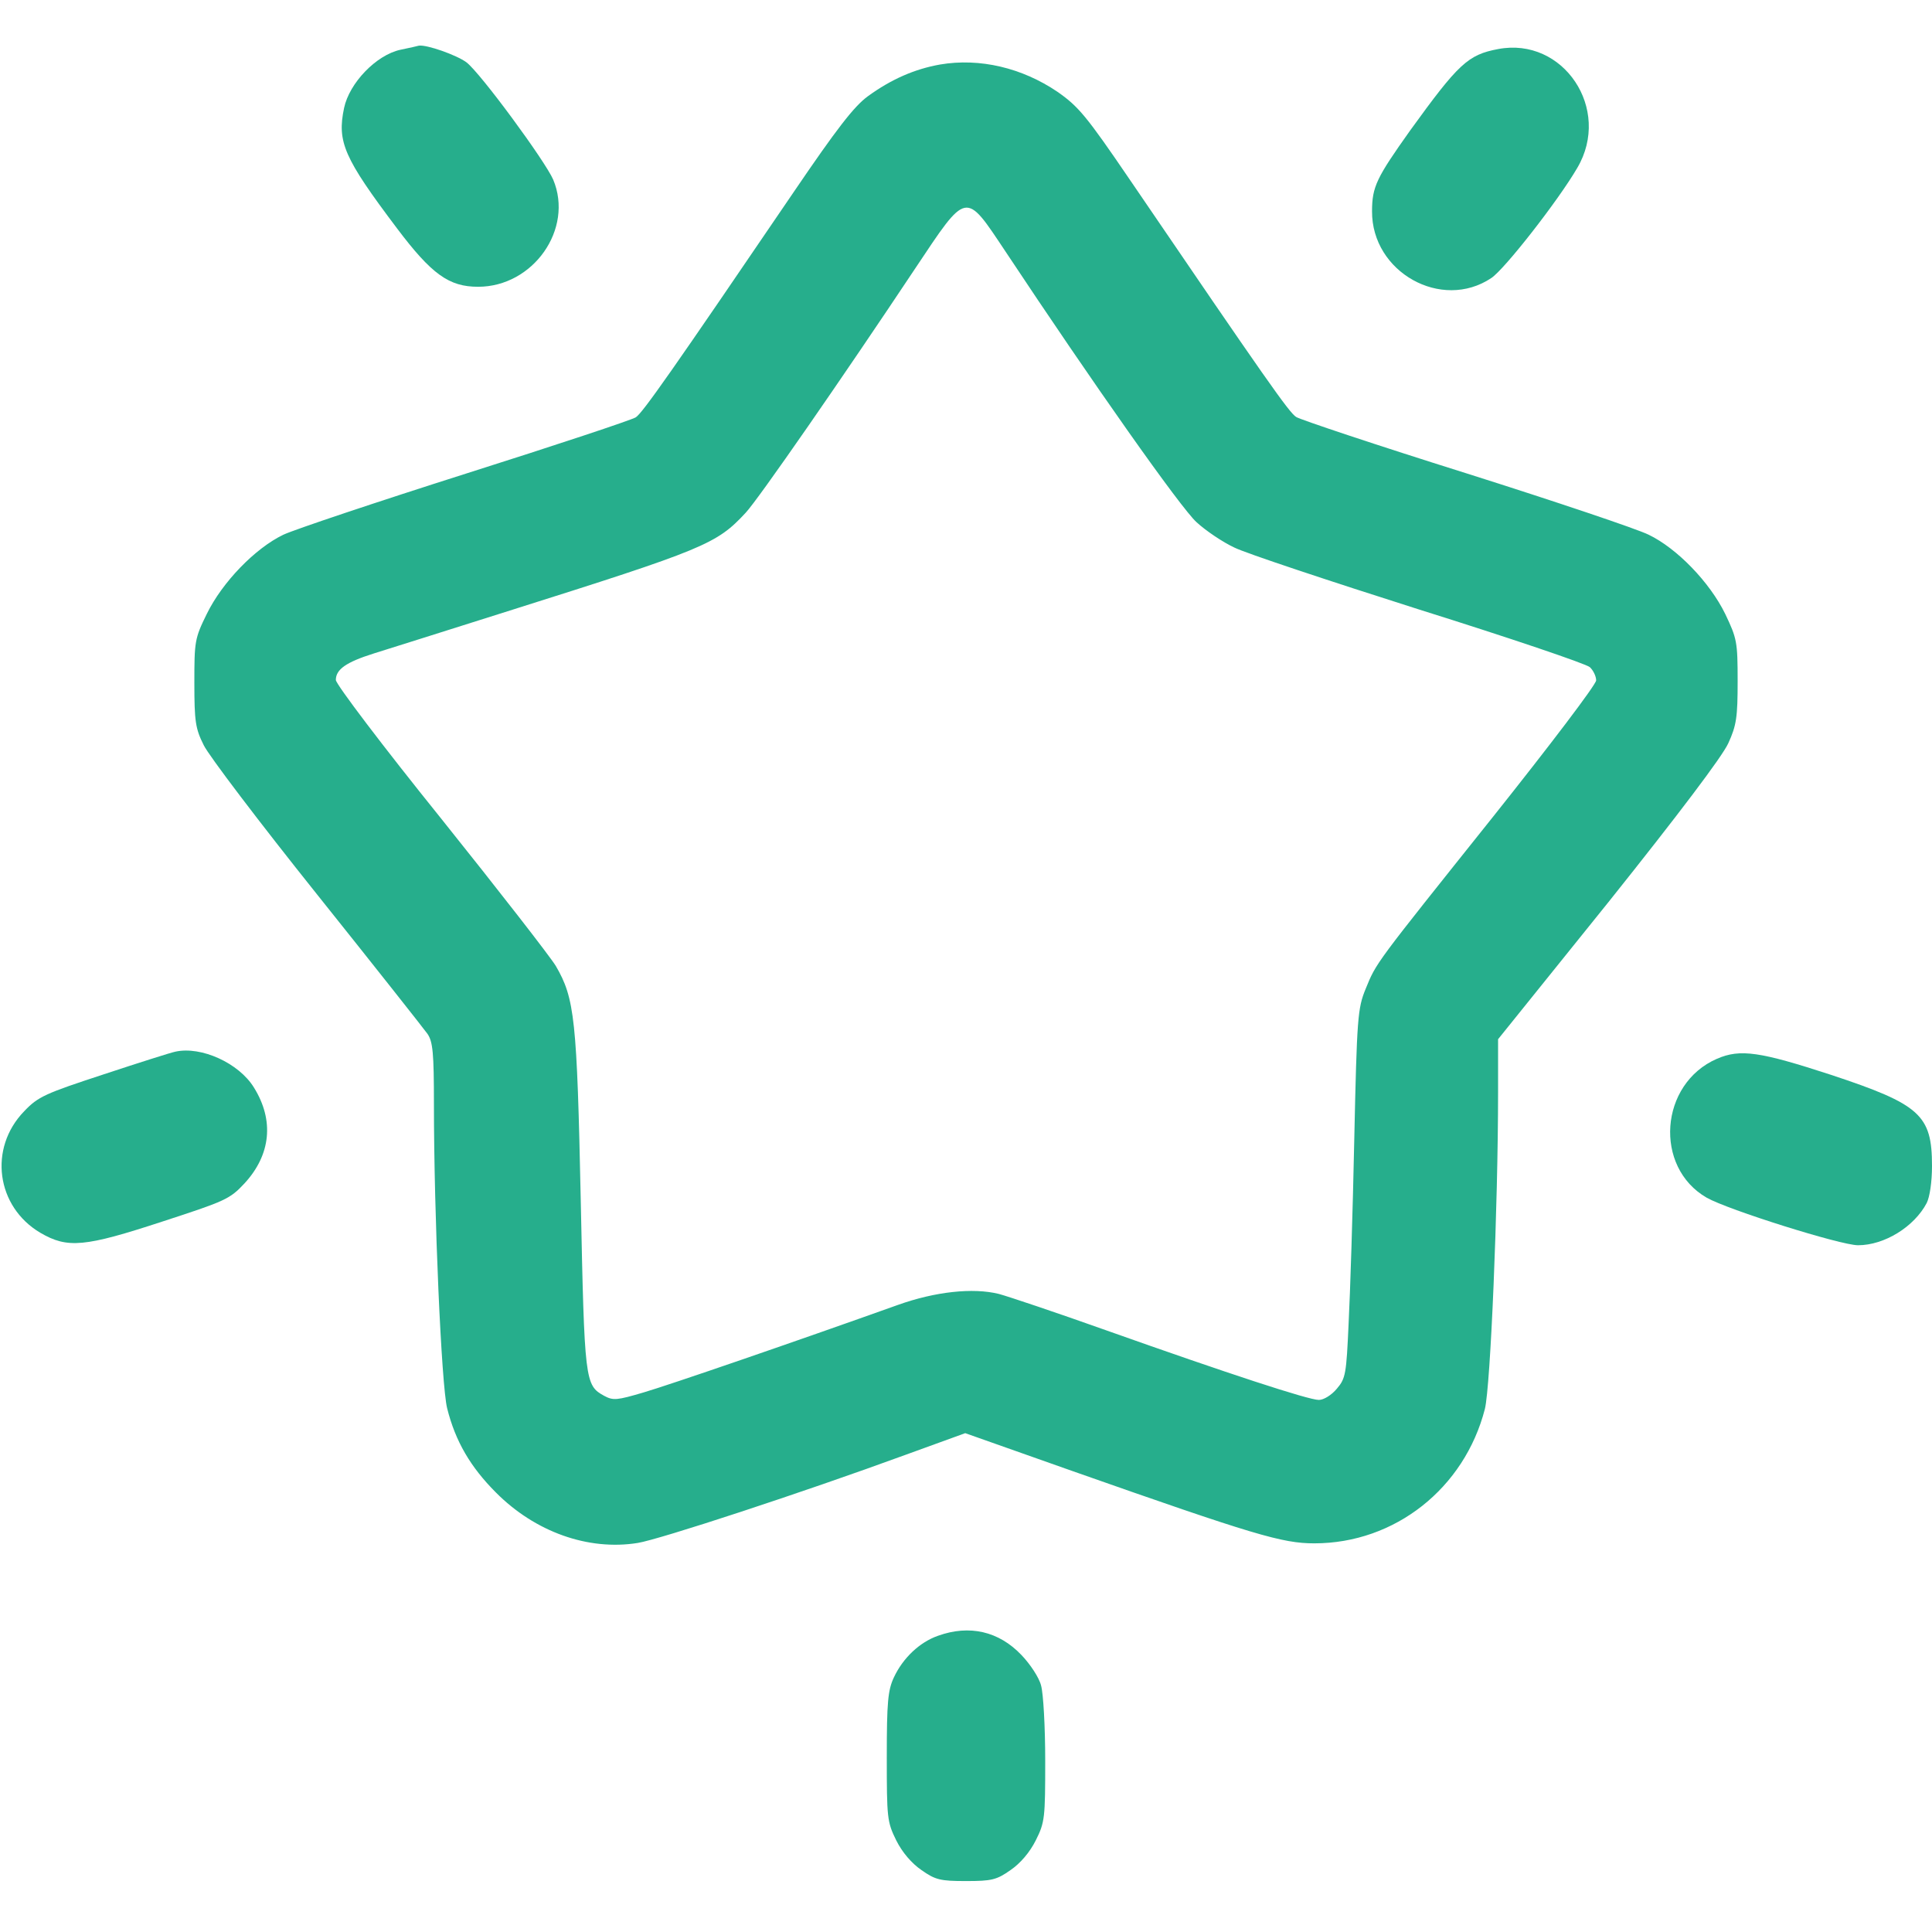 <svg width="30" height="30" viewBox="0 0 30 30" fill="none" xmlns="http://www.w3.org/2000/svg">
<g clip-path="url(#clip0_746_10040)">
<path d="M6.216 0.773C5.841 0.855 5.425 1.289 5.343 1.676C5.232 2.203 5.338 2.449 6.164 3.545C6.703 4.26 6.972 4.453 7.424 4.453C8.279 4.453 8.912 3.557 8.59 2.789C8.466 2.502 7.459 1.131 7.242 0.967C7.09 0.855 6.627 0.691 6.504 0.709C6.486 0.715 6.357 0.744 6.216 0.773Z" fill="#26AE8C"/>
<path d="M23.262 0.762C22.793 0.85 22.646 0.99 21.896 2.027C21.375 2.76 21.305 2.9 21.305 3.281C21.299 4.225 22.383 4.834 23.156 4.318C23.361 4.184 24.199 3.111 24.492 2.607C25.031 1.693 24.275 0.568 23.262 0.762Z" fill="#26AE8C"/>
<path d="M14.596 1.002C14.203 1.072 13.84 1.23 13.477 1.494C13.26 1.652 12.99 2.004 12.328 2.977C10.435 5.76 9.984 6.404 9.873 6.48C9.809 6.521 8.625 6.914 7.236 7.354C5.854 7.793 4.576 8.221 4.4 8.303C3.961 8.514 3.451 9.041 3.211 9.533C3.023 9.914 3.018 9.961 3.018 10.605C3.018 11.203 3.035 11.315 3.164 11.572C3.24 11.73 4.031 12.773 4.922 13.887C5.812 15 6.58 15.973 6.639 16.055C6.721 16.178 6.738 16.348 6.738 17.139C6.738 18.885 6.855 21.516 6.943 21.867C7.072 22.383 7.307 22.781 7.699 23.174C8.309 23.789 9.135 24.082 9.902 23.959C10.236 23.906 12.451 23.18 14.068 22.588L14.988 22.254L16.646 22.84C19.477 23.836 19.91 23.965 20.408 23.965C21.662 23.965 22.74 23.109 23.057 21.879C23.145 21.527 23.262 18.721 23.262 16.963V16.137L24.979 14.004C26.074 12.633 26.742 11.748 26.836 11.543C26.965 11.262 26.982 11.133 26.982 10.576C26.982 9.967 26.971 9.914 26.789 9.533C26.549 9.041 26.039 8.514 25.6 8.303C25.424 8.215 24.152 7.787 22.764 7.348C21.381 6.914 20.191 6.516 20.127 6.475C20.016 6.404 19.67 5.912 17.543 2.789C16.869 1.799 16.746 1.652 16.418 1.424C15.873 1.055 15.217 0.896 14.596 1.002ZM15.615 3.908C16.963 5.941 18.334 7.887 18.58 8.109C18.727 8.244 18.99 8.42 19.166 8.502C19.342 8.59 20.631 9.018 22.031 9.463C23.432 9.902 24.627 10.307 24.686 10.359C24.738 10.406 24.785 10.5 24.785 10.565C24.785 10.629 24.064 11.578 23.186 12.68C21.334 15 21.375 14.941 21.205 15.357C21.082 15.656 21.07 15.803 21.029 17.695C21.006 18.809 20.965 20.092 20.941 20.555C20.906 21.334 20.895 21.404 20.76 21.562C20.678 21.662 20.555 21.738 20.479 21.738C20.32 21.738 19.084 21.334 17.168 20.654C16.412 20.385 15.662 20.133 15.51 20.092C15.105 19.992 14.52 20.057 13.945 20.262C12.322 20.842 10.395 21.504 9.996 21.621C9.58 21.744 9.521 21.75 9.381 21.674C9.082 21.51 9.076 21.451 9.018 18.645C8.959 15.82 8.924 15.504 8.631 15C8.543 14.854 7.74 13.822 6.844 12.703C5.947 11.59 5.215 10.623 5.215 10.559C5.215 10.395 5.373 10.283 5.801 10.148C6.012 10.084 6.949 9.785 7.881 9.492C10.945 8.525 11.127 8.449 11.578 7.963C11.771 7.758 13.09 5.854 14.209 4.172C15.023 2.953 14.982 2.959 15.615 3.908Z" fill="#26AE8C"/>
<path d="M2.724 16.33C2.66 16.342 2.162 16.5 1.611 16.682C0.703 16.98 0.592 17.027 0.375 17.256C-0.182 17.83 -0.059 18.738 0.627 19.143C1.049 19.389 1.312 19.365 2.525 18.967C3.498 18.65 3.568 18.621 3.797 18.375C4.207 17.93 4.26 17.396 3.943 16.887C3.709 16.506 3.123 16.242 2.724 16.33Z" fill="#26AE8C"/>
<path d="M26.66 16.441C25.769 16.828 25.676 18.123 26.502 18.598C26.83 18.785 28.582 19.336 28.851 19.336C29.262 19.336 29.724 19.049 29.918 18.68C29.965 18.586 30 18.352 30 18.105C30 17.314 29.818 17.15 28.441 16.693C27.328 16.33 27.023 16.283 26.66 16.441Z" fill="#26AE8C"/>
<path d="M14.566 25.4C14.279 25.5 14.021 25.746 13.881 26.045C13.787 26.244 13.77 26.432 13.77 27.281C13.77 28.23 13.775 28.289 13.916 28.576C14.01 28.764 14.156 28.934 14.309 29.039C14.525 29.191 14.602 29.209 15 29.209C15.398 29.209 15.475 29.191 15.691 29.039C15.844 28.934 15.99 28.764 16.084 28.576C16.225 28.295 16.23 28.225 16.23 27.34C16.23 26.818 16.201 26.297 16.166 26.174C16.137 26.051 15.996 25.84 15.861 25.699C15.51 25.33 15.053 25.225 14.566 25.4Z" fill="#26AE8C"/>
</g>
<defs>
<clipPath id="clip0_746_10040">
<rect width="30" height="30" fill="white"/>
</clipPath>
</defs>
</svg>
